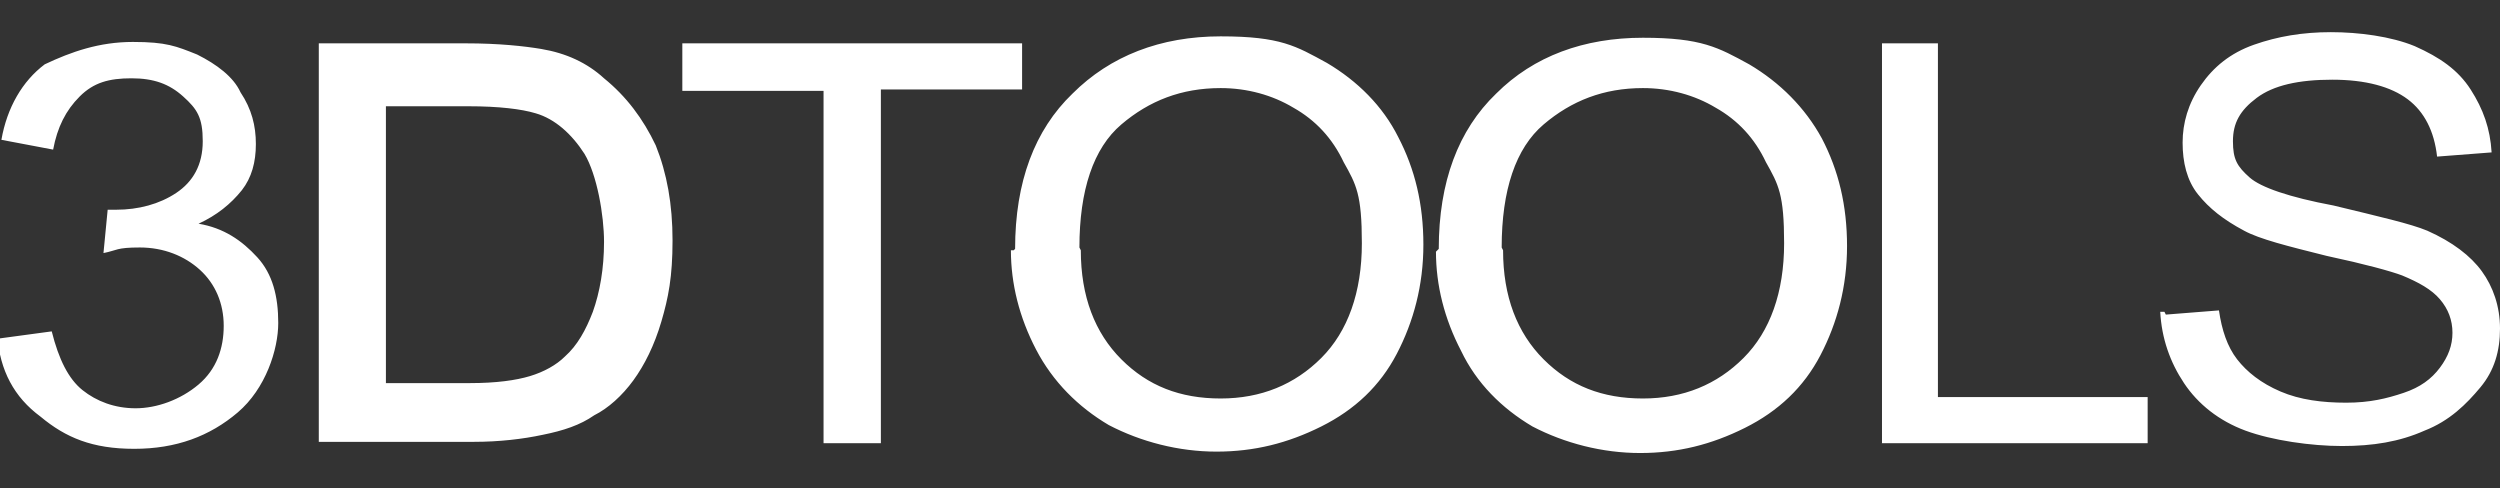 <?xml version="1.0" encoding="UTF-8"?>
<svg id="_Слой_1" xmlns="http://www.w3.org/2000/svg" version="1.1" viewBox="0 0 178.8 34.9">
  <rect x="0" y="0" width="178.8" height="34.9" fill="#333333" stroke="none"/>
  <!-- Generator: Adobe Illustrator 29.0.1, SVG Export Plug-In . SVG Version: 2.1.0 Build 192)  -->
  <defs>
    <style>
      .st0 {
        fill: #fff;
      }
    </style>
  </defs>
  <path class="st0" d="M0,24.2l3.7-.5c.5,2,1.2,3.4,2.2,4.2s2.3,1.3,3.8,1.3,3.2-.6,4.5-1.7c1.3-1.1,1.8-2.6,1.8-4.2s-.6-3-1.7-4-2.6-1.6-4.3-1.6-1.6.2-2.6.4l.3-3.1h.6c1.6,0,3.1-.4,4.3-1.2s1.9-2,1.9-3.7-.4-2.3-1.4-3.2-2.1-1.3-3.7-1.3-2.7.3-3.7,1.3-1.6,2.2-1.9,3.8l-3.7-.7c.4-2.3,1.5-4.2,3.1-5.4,1.9-.9,3.9-1.6,6.3-1.6s3.1.3,4.6.9c1.4.7,2.6,1.6,3.1,2.7.8,1.2,1.1,2.4,1.1,3.7s-.3,2.4-1,3.3c-.8,1-1.8,1.8-3.1,2.4,1.8.3,3.1,1.2,4.2,2.4s1.5,2.8,1.5,4.7-.9,4.7-2.9,6.4c-2,1.7-4.4,2.6-7.4,2.6s-4.9-.8-6.7-2.3c-1.9-1.4-2.9-3.3-3.1-5.8h0v.2ZM22.8,31.7V3.1h10.5c2.4,0,4.2.2,5.4.4,1.8.3,3.3,1,4.5,2.1,1.6,1.3,2.8,2.9,3.7,4.8.8,2,1.2,4.2,1.2,6.8s-.3,4.1-.8,5.8-1.2,3.1-2,4.2-1.8,2-2.8,2.5c-1,.7-2.2,1.1-3.7,1.4-1.4.3-3.1.5-4.9.5h-11.1M27.6,27.4h6c1.9,0,3.3-.2,4.3-.5,1-.3,1.9-.8,2.5-1.4.9-.8,1.5-1.9,2-3.2.5-1.4.8-3.1.8-5s-.5-4.8-1.4-6.3c-.9-1.4-2.1-2.5-3.5-2.9-1-.3-2.6-.5-4.8-.5h-5.9v19.9h0ZM58.9,31.7V6.5h-10.1v-3.4h24.3v3.3h-10.1v25.3h-4.1,0ZM72.6,17.8c0-4.8,1.4-8.5,4.1-11.1,2.7-2.7,6.3-4.1,10.6-4.1s5.4.7,7.6,1.9c2.2,1.3,4,3.1,5.1,5.3,1.2,2.3,1.8,4.8,1.8,7.7s-.7,5.5-1.9,7.8c-1.2,2.3-3,4-5.4,5.2s-4.8,1.8-7.5,1.8-5.4-.7-7.7-1.9c-2.2-1.3-4-3.1-5.2-5.4-1.2-2.3-1.8-4.7-1.8-7.1h.2ZM77.3,17.9c0,3.3,1,5.9,2.9,7.8s4.2,2.8,7.1,2.8,5.3-1,7.2-2.9c1.9-1.9,2.9-4.7,2.9-8.2s-.4-4.2-1.3-5.8c-.8-1.7-2-3-3.6-3.9-1.5-.9-3.3-1.4-5.2-1.4-2.8,0-5.1.9-7.1,2.6s-3,4.7-3,8.8h0ZM102.9,17.8c0-4.8,1.4-8.5,4.1-11.1,2.7-2.7,6.3-4,10.5-4s5.4.7,7.6,1.9c2.2,1.3,4,3.1,5.2,5.3,1.2,2.3,1.8,4.8,1.8,7.7s-.7,5.5-1.9,7.8-3,4-5.4,5.2-4.8,1.8-7.5,1.8-5.4-.7-7.7-1.9c-2.2-1.3-4-3.1-5.1-5.4-1.2-2.3-1.8-4.7-1.8-7.1M107.5,17.9c0,3.3,1,5.9,2.9,7.8s4.2,2.8,7.1,2.8,5.3-1,7.2-2.9c1.9-1.9,2.9-4.7,2.9-8.2s-.4-4.2-1.3-5.8c-.8-1.7-2-3-3.6-3.9-1.5-.9-3.3-1.4-5.2-1.4-2.8,0-5.1.9-7.1,2.6s-3,4.7-3,8.8h0,0ZM134.6,31.7V3.1h4v25.3h15v3.3h-19.1,0ZM154.9,22.5l3.8-.3c.2,1.4.6,2.6,1.3,3.5s1.7,1.7,3.1,2.3,3,.8,4.7.8,2.9-.3,4.1-.7c1.2-.4,2-1,2.6-1.8.6-.8.9-1.6.9-2.5s-.3-1.7-.9-2.4-1.5-1.2-2.7-1.7c-.8-.3-2.6-.8-5.4-1.4-2.8-.7-4.8-1.2-5.9-1.8-1.5-.8-2.5-1.6-3.3-2.6s-1.1-2.3-1.1-3.7.4-2.8,1.3-4.1,2.1-2.3,3.8-2.9,3.5-.9,5.5-.9,4.3.3,6,1c1.8.8,3.1,1.7,4,3.1.9,1.4,1.4,2.8,1.5,4.5l-3.9.3c-.2-1.8-.9-3.2-2.1-4.1-1.2-.9-3-1.4-5.4-1.4s-4.2.4-5.4,1.3-1.7,1.8-1.7,3.1.3,1.8,1.2,2.6c.8.7,2.8,1.4,6,2,3.3.8,5.5,1.3,6.7,1.8,1.8.8,3.1,1.8,3.9,2.9s1.3,2.5,1.3,4.1-.4,3-1.4,4.2-2.2,2.4-4,3.1c-1.8.8-3.7,1.1-5.9,1.1s-5-.4-6.9-1.1-3.4-1.9-4.4-3.4-1.6-3.2-1.7-5.1h.3,0Z"/>
</svg>